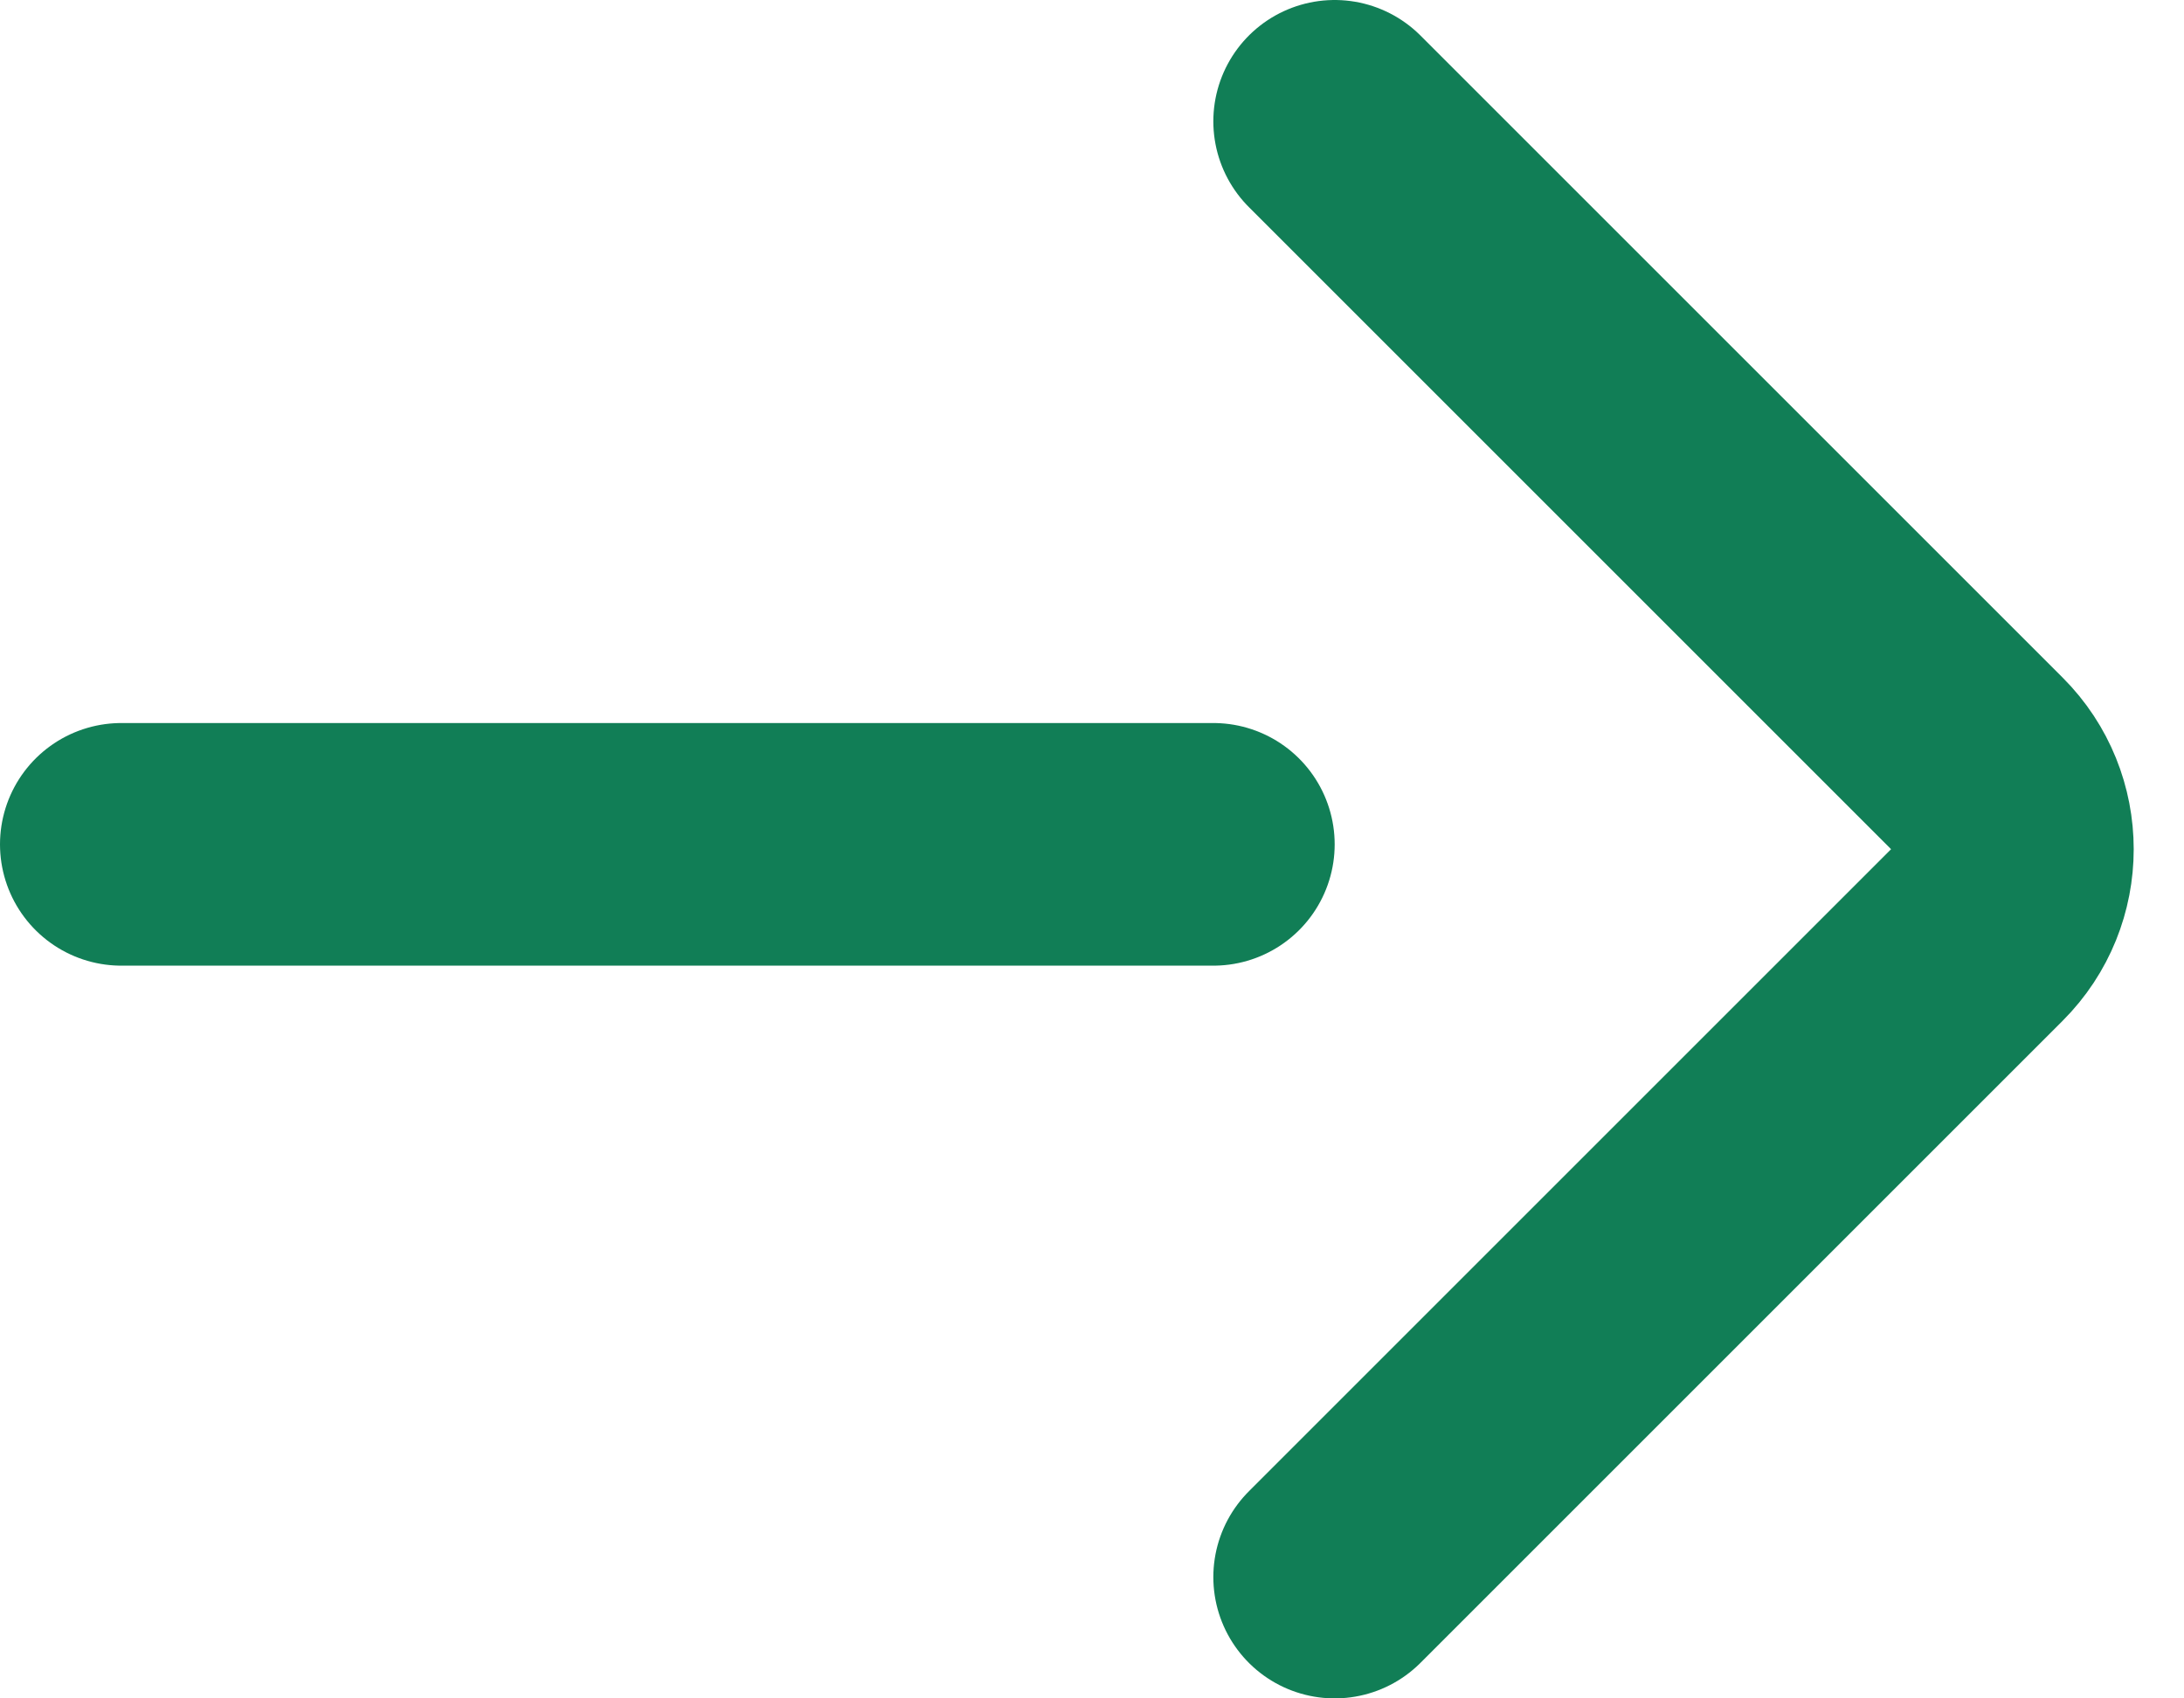 <svg width="18" height="14" viewBox="0 0 18 14" fill="none" xmlns="http://www.w3.org/2000/svg">
<path d="M1 6.96L10 6.96" stroke="#117e56" stroke-width="2" stroke-linecap="round"/>
<path d="M11 13L16.293 7.707C16.683 7.317 16.683 6.683 16.293 6.293L11 1" stroke="#117e56" stroke-width="2" stroke-linecap="round"/>
</svg>

